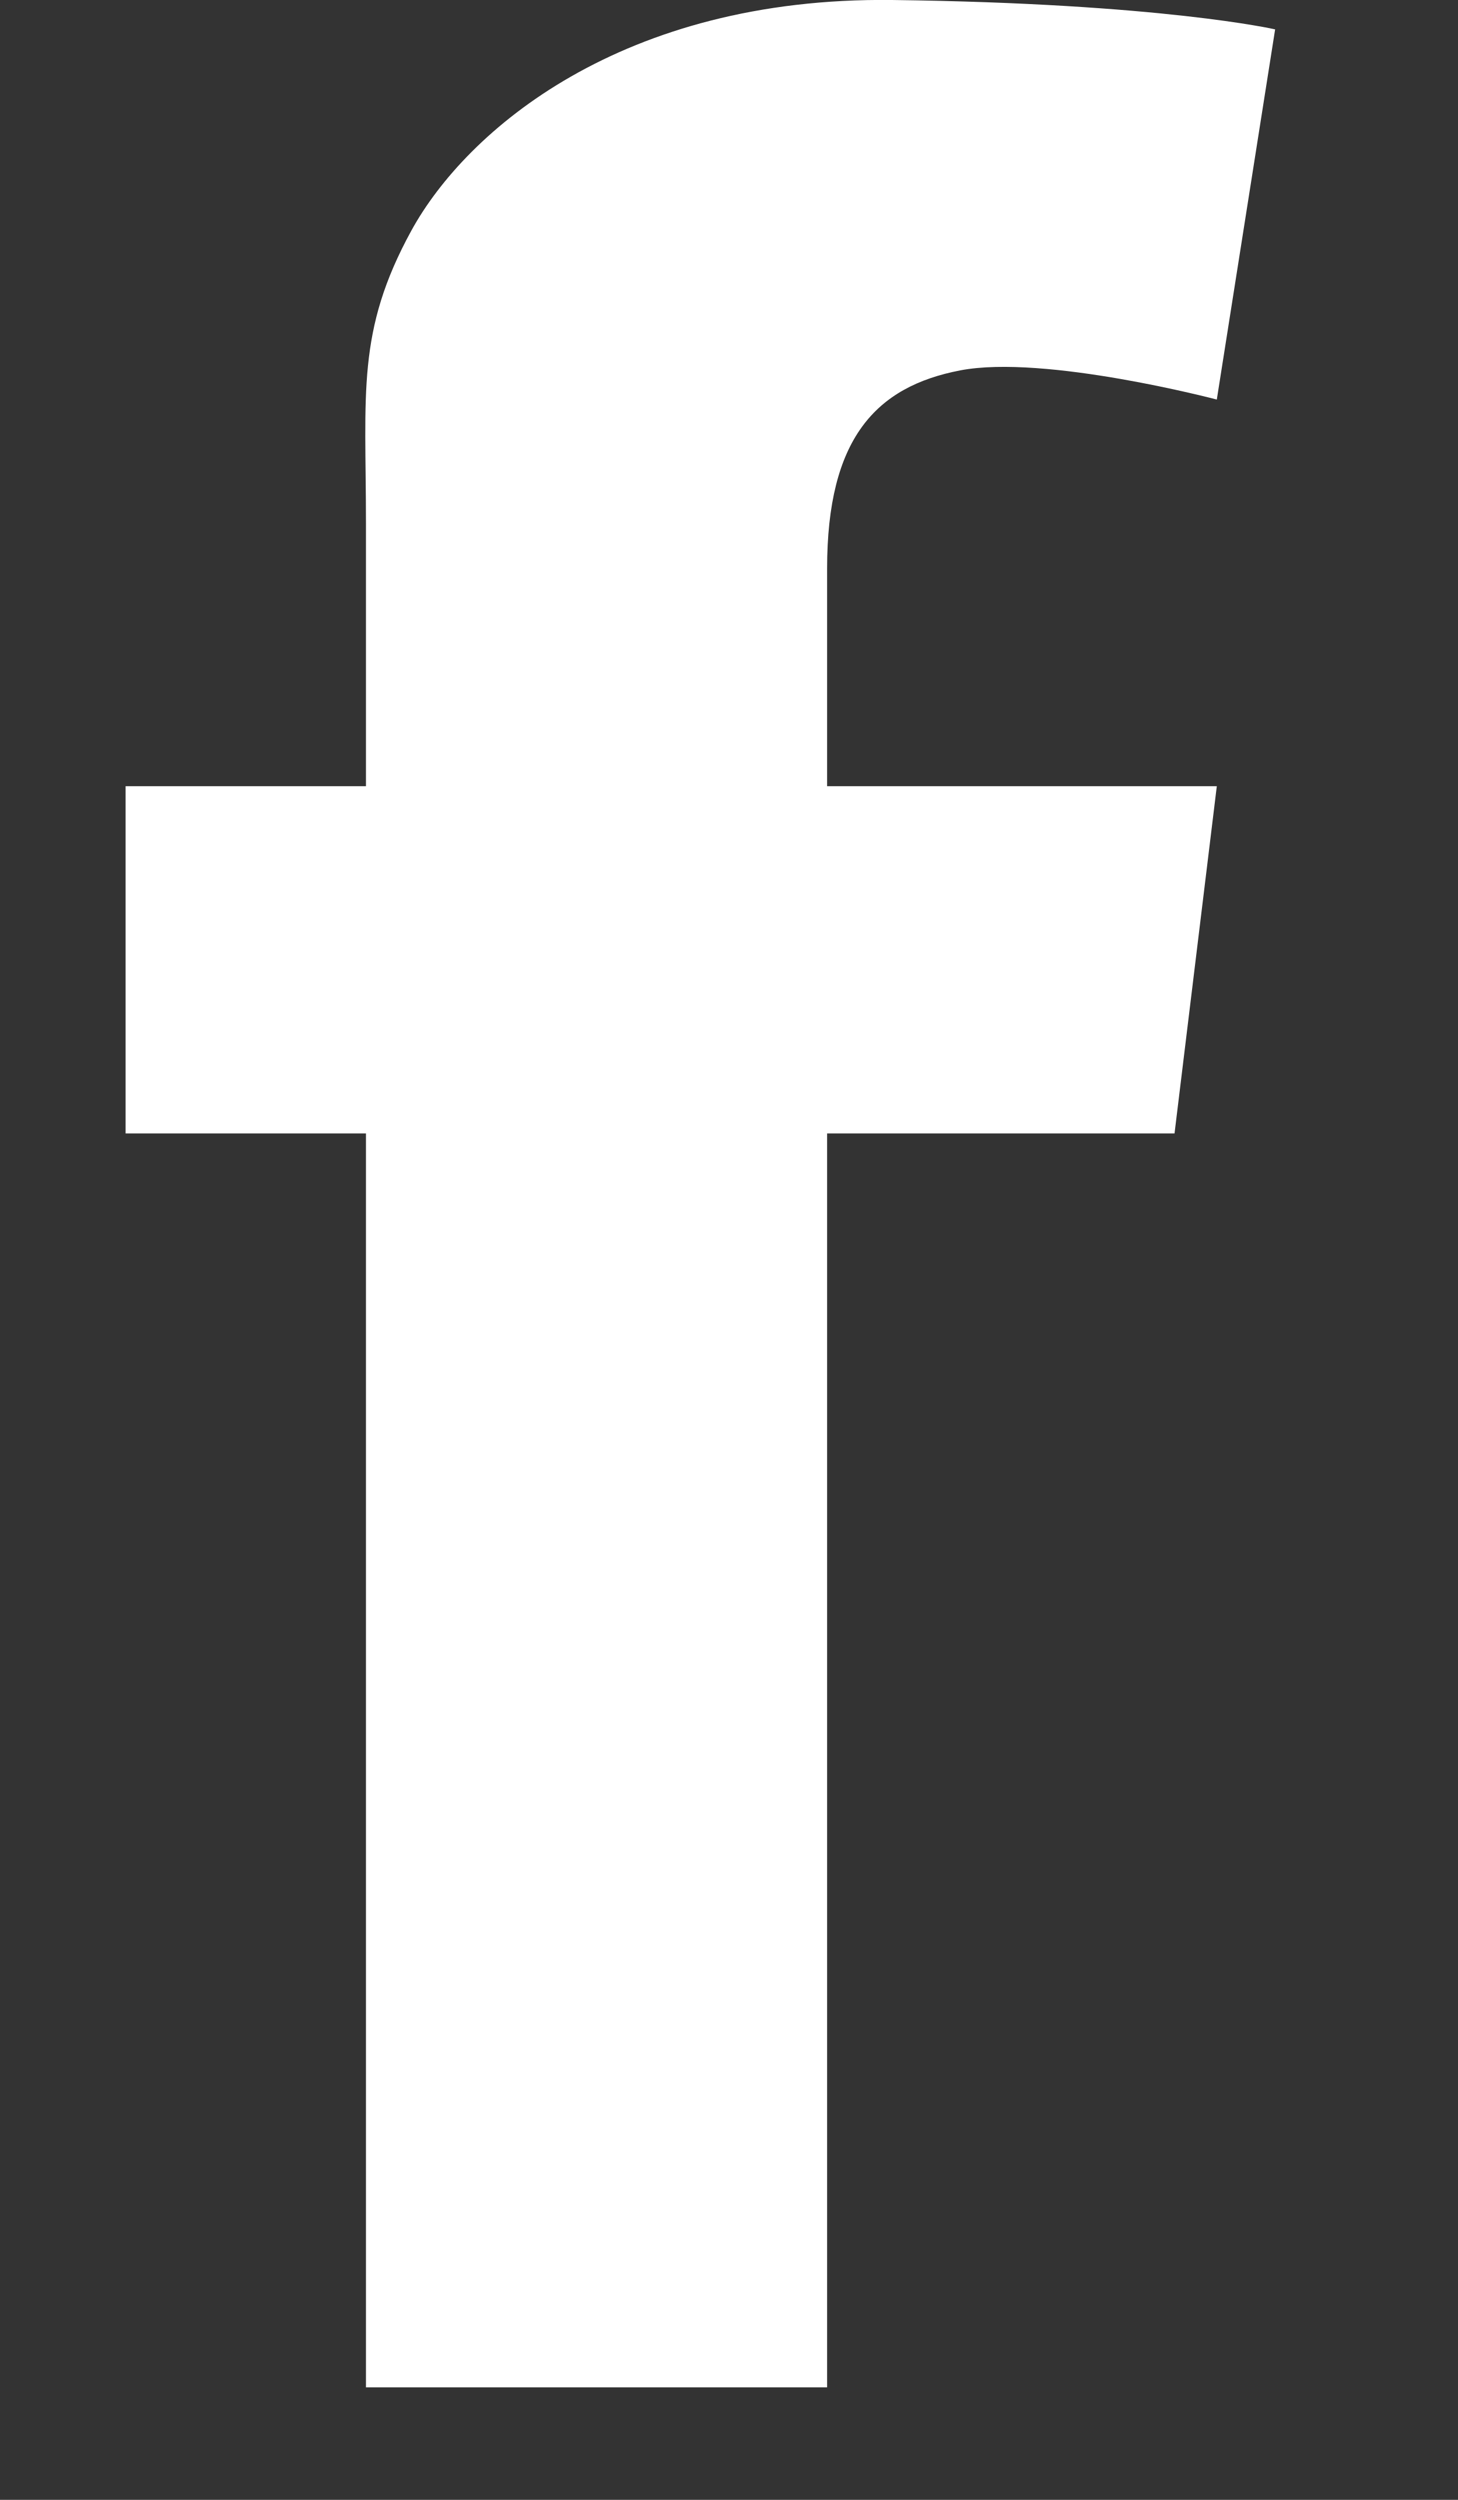<svg width="7" height="12" viewBox="0 0 7 12" fill="none" xmlns="http://www.w3.org/2000/svg">
<rect x="0" y="0" width="7" height="12" fill="#333333" stroke="none"/>
<path d="M3.971 2.729C3.971 2.846 3.971 3.229 3.971 3.774H5.842L5.639 5.441H3.971C3.971 8.014 3.971 11.46 3.971 11.46H1.757C1.757 11.46 1.757 8.059 1.757 5.441H0.603V3.774H1.757C1.757 3.112 1.757 2.642 1.757 2.511C1.757 1.887 1.71 1.591 1.975 1.107C2.24 0.624 2.988 -0.015 4.282 0C5.577 0.016 6.122 0.141 6.122 0.141L5.842 1.918C5.842 1.918 5.015 1.7 4.61 1.778C4.205 1.856 3.971 2.105 3.971 2.729Z" fill="white"/>
</svg>
